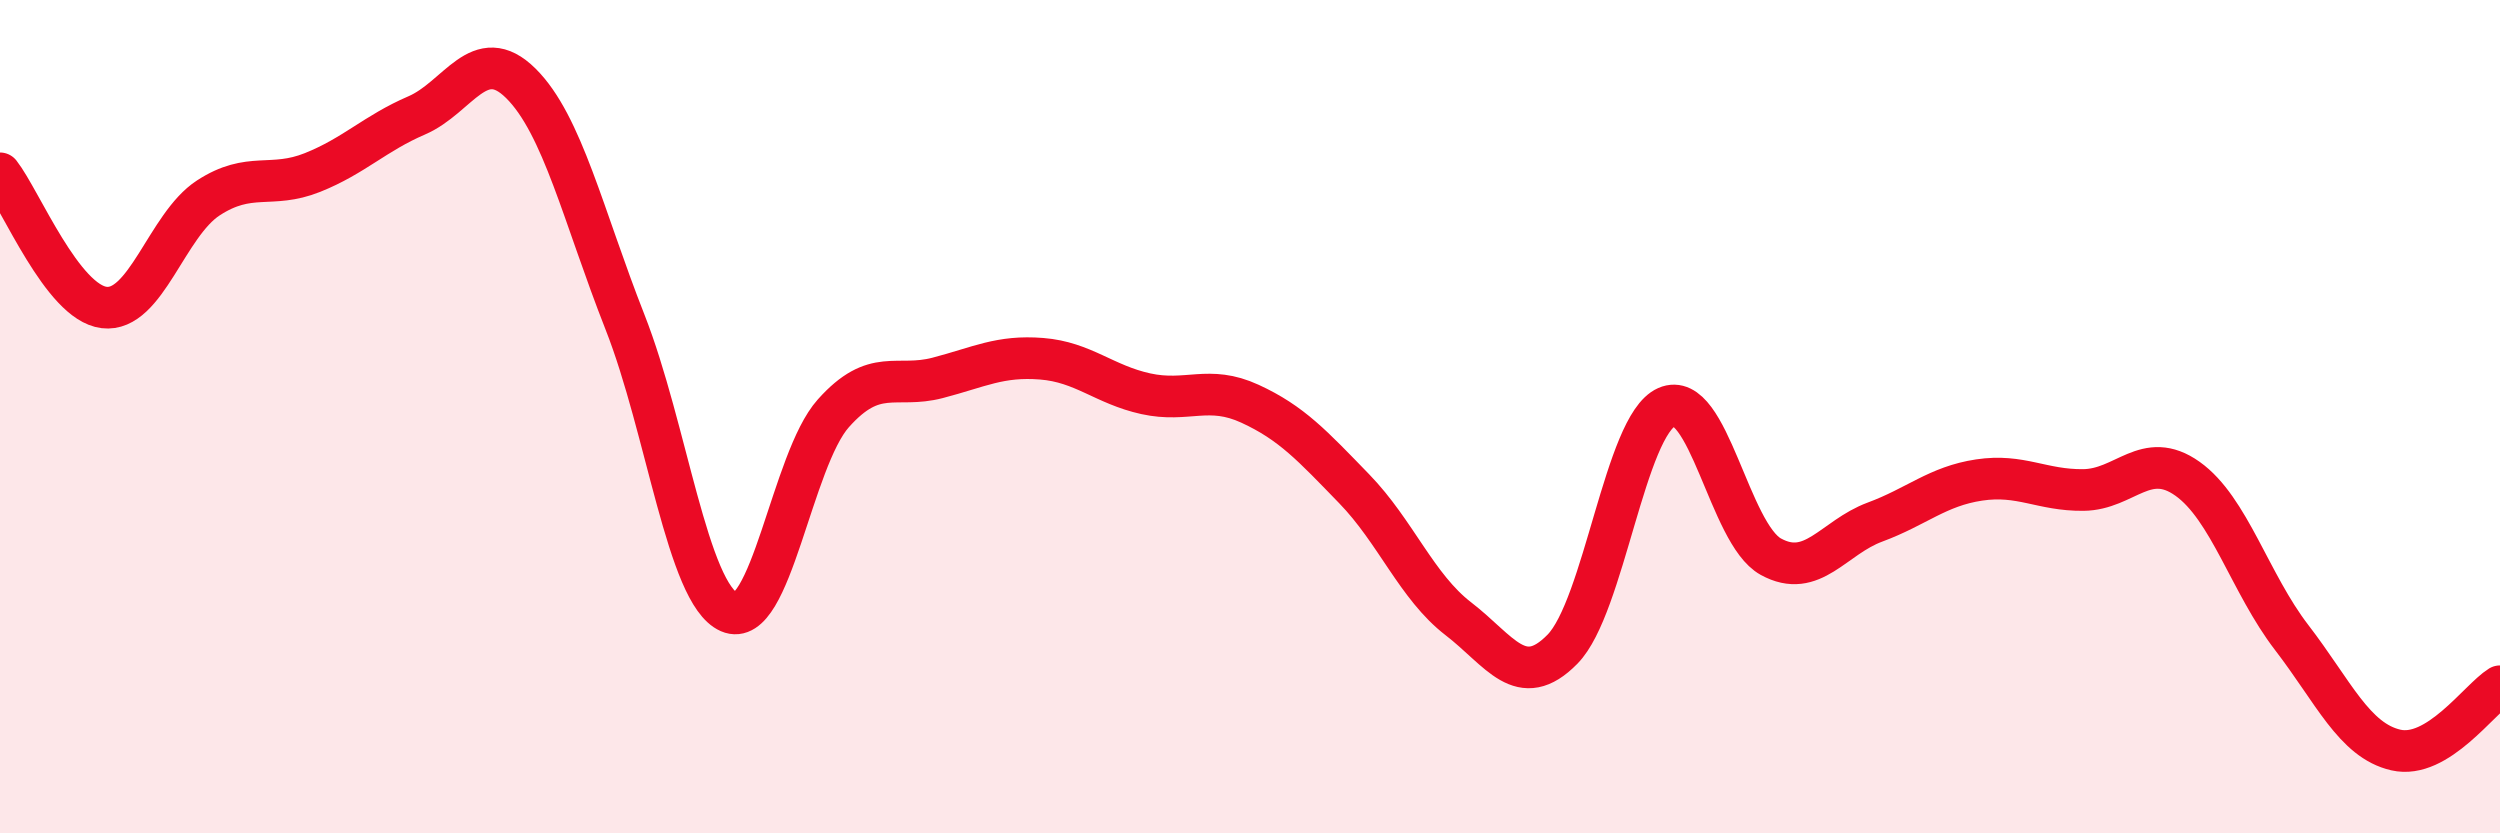 
    <svg width="60" height="20" viewBox="0 0 60 20" xmlns="http://www.w3.org/2000/svg">
      <path
        d="M 0,4.16 C 0.5,4.8 1.5,7.26 2.5,7.38 C 3.5,7.5 4,5.4 5,4.75 C 6,4.1 6.5,4.54 7.5,4.14 C 8.5,3.74 9,3.2 10,2.77 C 11,2.34 11.5,1.01 12.5,2 C 13.5,2.99 14,5.19 15,7.73 C 16,10.27 16.5,14.25 17.5,14.69 C 18.5,15.13 19,11.04 20,9.92 C 21,8.8 21.5,9.33 22.5,9.07 C 23.5,8.81 24,8.53 25,8.61 C 26,8.69 26.5,9.23 27.5,9.45 C 28.5,9.67 29,9.23 30,9.69 C 31,10.15 31.5,10.7 32.5,11.73 C 33.5,12.76 34,14.08 35,14.85 C 36,15.62 36.5,16.6 37.5,15.58 C 38.5,14.56 39,10.21 40,9.77 C 41,9.33 41.5,12.81 42.5,13.36 C 43.5,13.91 44,12.9 45,12.53 C 46,12.16 46.5,11.67 47.5,11.52 C 48.5,11.37 49,11.77 50,11.76 C 51,11.75 51.5,10.78 52.5,11.49 C 53.5,12.2 54,14 55,15.3 C 56,16.6 56.5,17.77 57.5,18 C 58.5,18.23 59.5,16.78 60,16.47L60 20L0 20Z"
        fill="#EB0A25"
        opacity="0.1"
        stroke-linecap="round"
        stroke-linejoin="round"
      />
      <path
        d="M 0,4.16 C 0.5,4.8 1.5,7.26 2.5,7.38 C 3.5,7.5 4,5.4 5,4.75 C 6,4.1 6.5,4.54 7.5,4.14 C 8.5,3.74 9,3.2 10,2.77 C 11,2.34 11.5,1.01 12.5,2 C 13.5,2.99 14,5.19 15,7.73 C 16,10.27 16.5,14.25 17.5,14.69 C 18.5,15.13 19,11.04 20,9.92 C 21,8.8 21.5,9.33 22.5,9.07 C 23.5,8.81 24,8.53 25,8.61 C 26,8.69 26.5,9.23 27.5,9.45 C 28.5,9.67 29,9.23 30,9.69 C 31,10.15 31.5,10.7 32.5,11.73 C 33.5,12.76 34,14.08 35,14.85 C 36,15.62 36.5,16.6 37.5,15.58 C 38.5,14.56 39,10.21 40,9.77 C 41,9.33 41.5,12.81 42.5,13.36 C 43.5,13.91 44,12.9 45,12.53 C 46,12.16 46.5,11.67 47.5,11.52 C 48.5,11.37 49,11.77 50,11.76 C 51,11.75 51.5,10.78 52.5,11.49 C 53.5,12.2 54,14 55,15.3 C 56,16.6 56.5,17.77 57.5,18 C 58.5,18.23 59.5,16.78 60,16.47"
        stroke="#EB0A25"
        stroke-width="1"
        fill="none"
        stroke-linecap="round"
        stroke-linejoin="round"
      />
    </svg>
  
